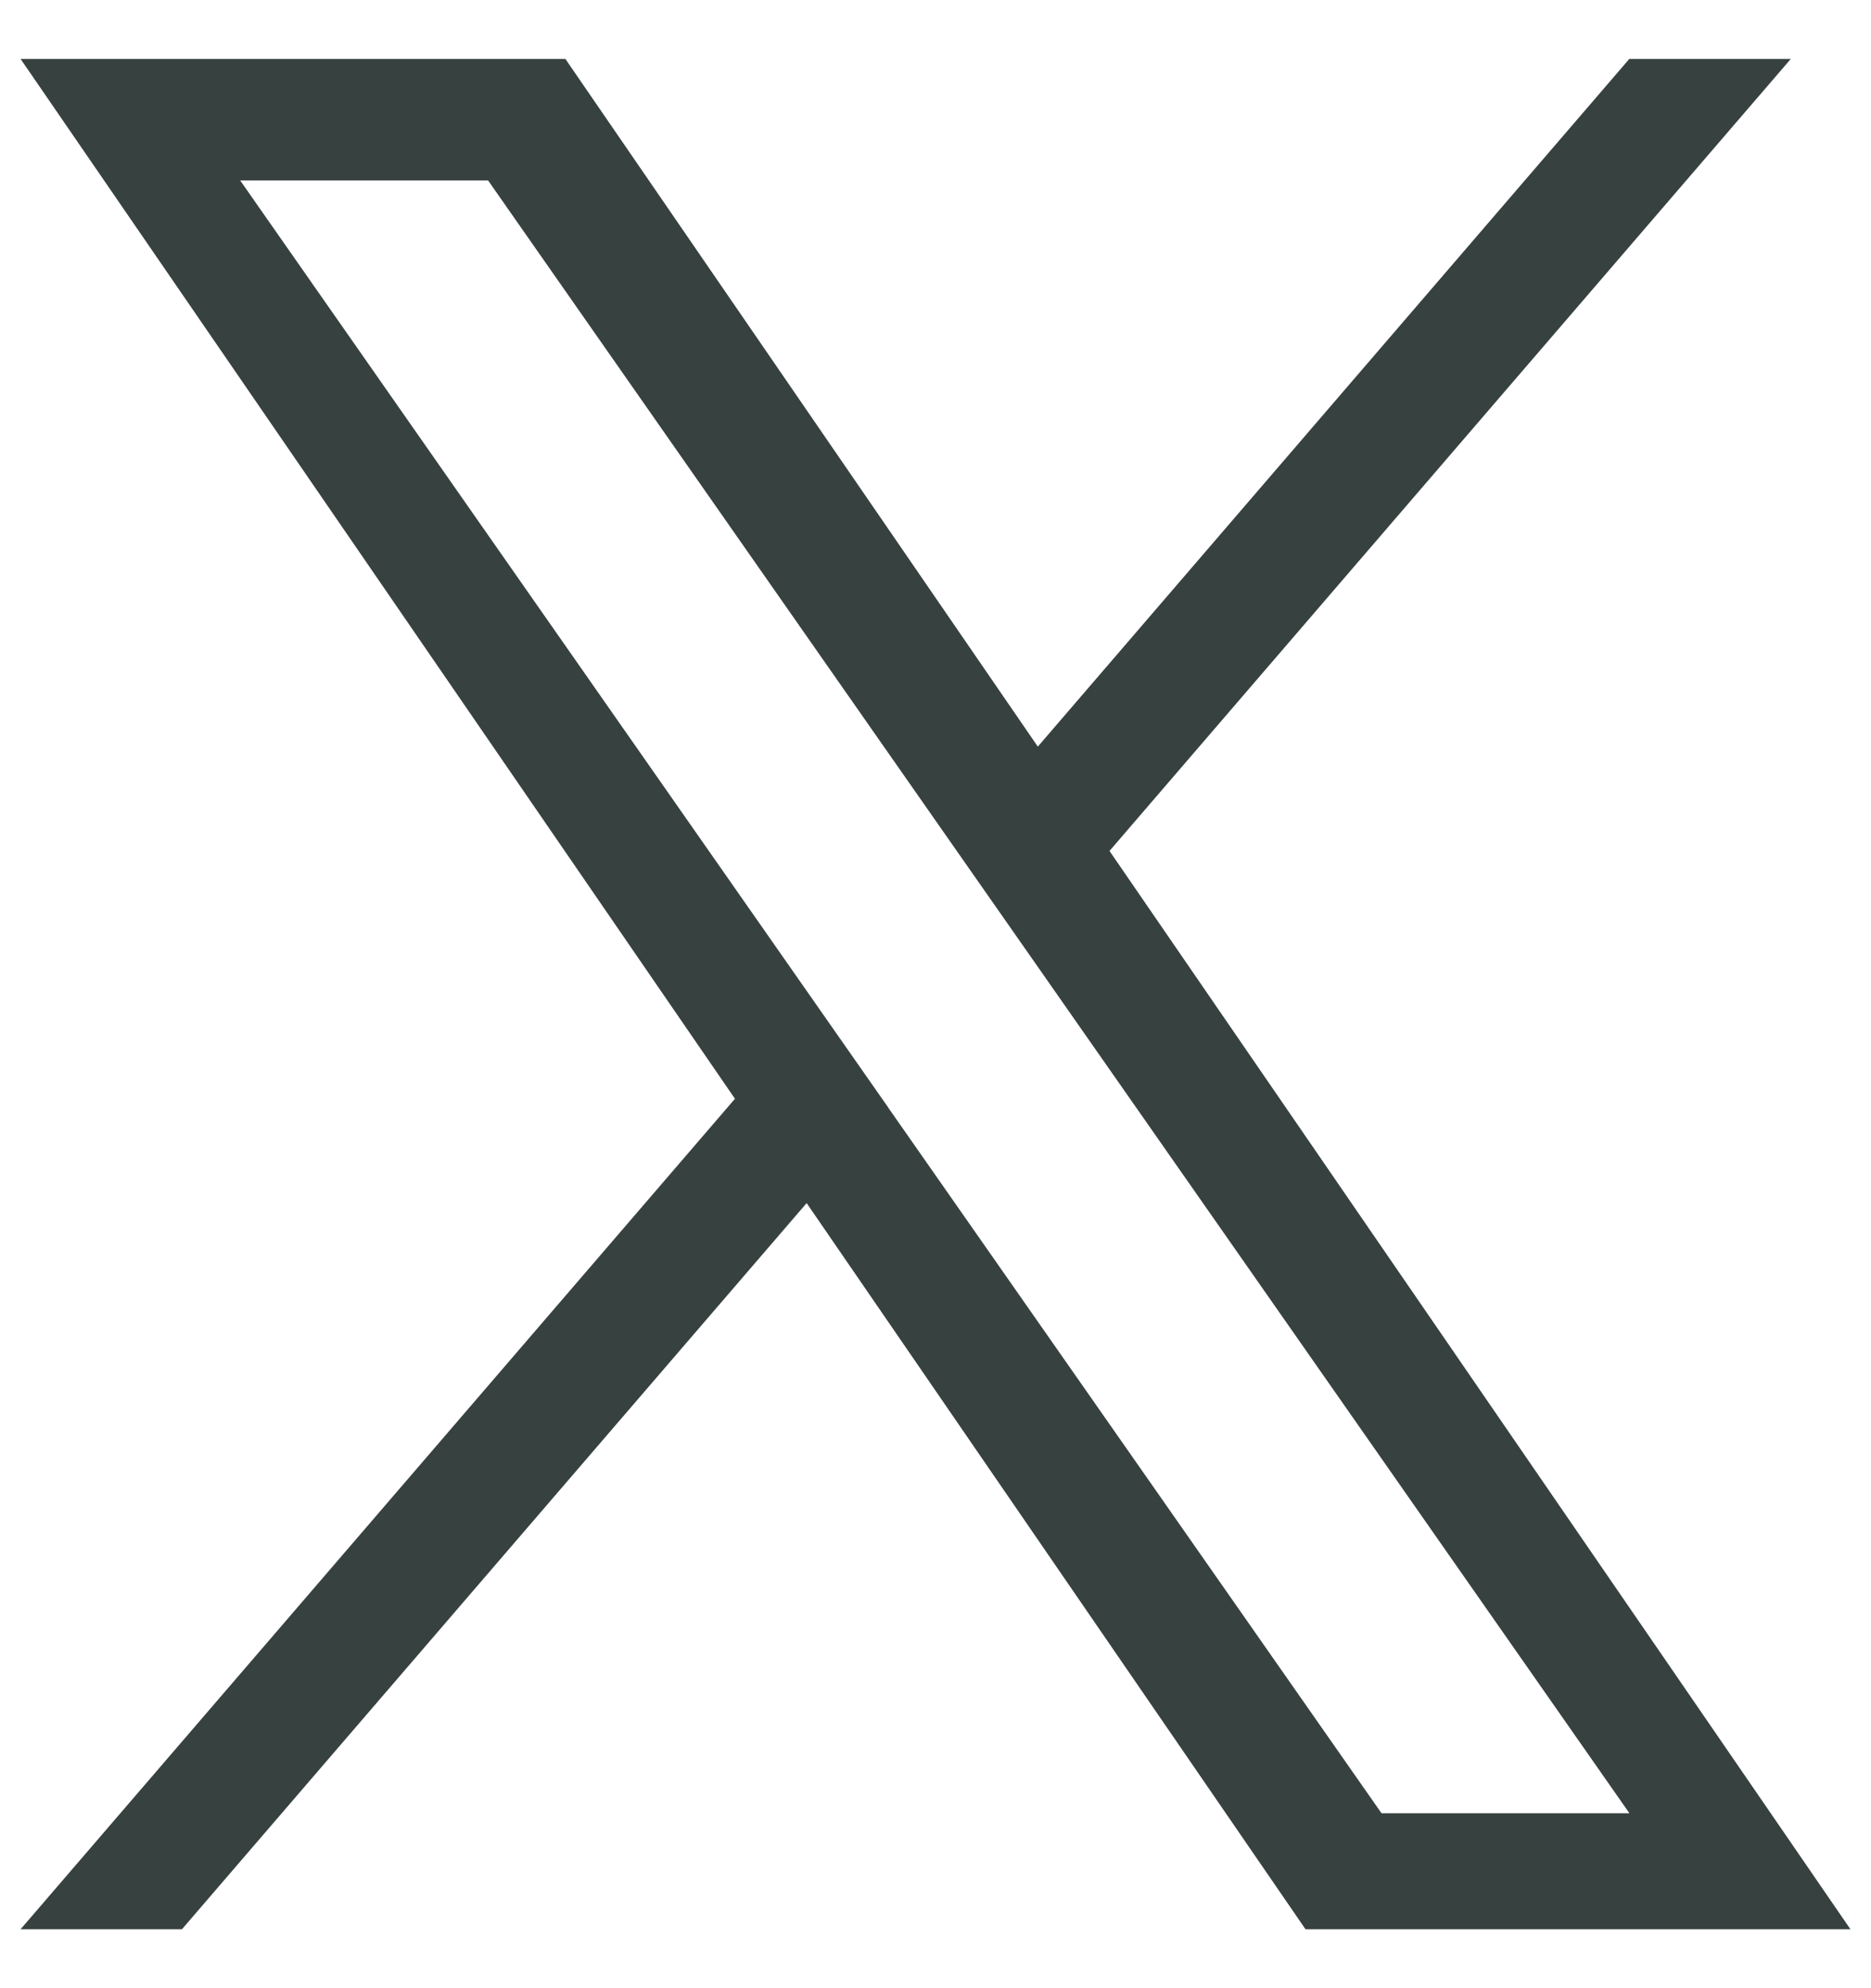 <svg width="16" height="17" viewBox="0 0 16 17" fill="none" xmlns="http://www.w3.org/2000/svg">
<g clip-path="url(#clip0_2355_2280)">
<path d="M9.488 7.276L15.314 0.504H13.933L8.875 6.384L4.835 0.504H0.176L6.285 9.395L0.176 16.496H1.556L6.898 10.287L11.164 16.496H15.824L9.488 7.276H9.488ZM7.598 9.473L6.979 8.588L2.054 1.543H4.174L8.149 7.229L8.768 8.114L13.934 15.504H11.814L7.598 9.474V9.473Z" fill="#374140"/>
</g>
<defs>
<clipPath id="clip0_2355_2280">
<rect width="16" height="16" fill="white" transform="translate(0 0.5)"/>
</clipPath>
</defs>
</svg>
